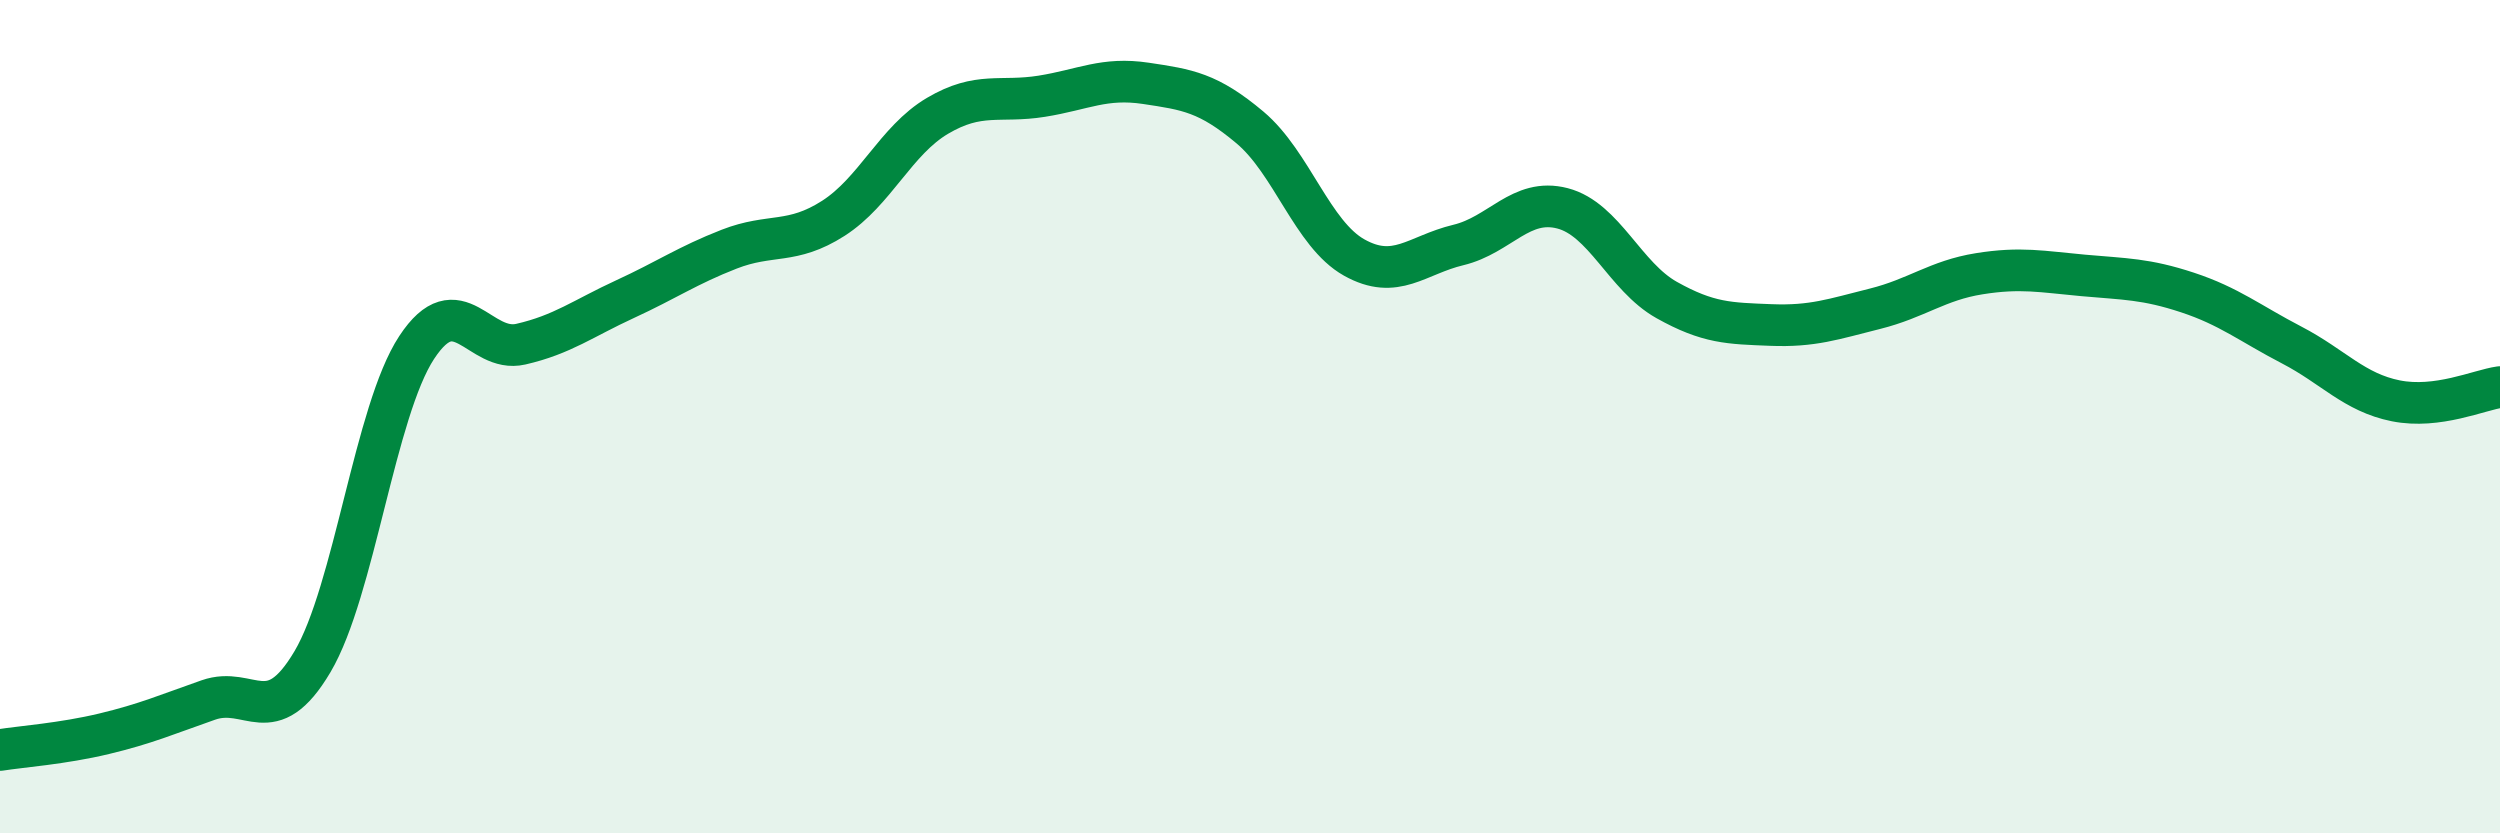 
    <svg width="60" height="20" viewBox="0 0 60 20" xmlns="http://www.w3.org/2000/svg">
      <path
        d="M 0,18 C 0.5,17.92 1.5,17.85 2.5,17.61 C 3.5,17.37 4,17.15 5,16.8 C 6,16.45 6.5,17.57 7.5,15.88 C 8.5,14.19 9,9.86 10,8.34 C 11,6.82 11.5,8.49 12.5,8.26 C 13.5,8.03 14,7.64 15,7.18 C 16,6.72 16.5,6.37 17.5,5.98 C 18.5,5.59 19,5.88 20,5.24 C 21,4.6 21.5,3.37 22.5,2.78 C 23.5,2.19 24,2.47 25,2.31 C 26,2.15 26.5,1.85 27.5,2 C 28.5,2.15 29,2.22 30,3.06 C 31,3.9 31.5,5.62 32.5,6.18 C 33.5,6.74 34,6.12 35,5.88 C 36,5.64 36.5,4.74 37.5,5 C 38.5,5.26 39,6.64 40,7.2 C 41,7.76 41.5,7.76 42.5,7.8 C 43.5,7.84 44,7.66 45,7.41 C 46,7.16 46.5,6.73 47.5,6.57 C 48.5,6.41 49,6.52 50,6.61 C 51,6.7 51.5,6.69 52.5,7.02 C 53.5,7.35 54,7.76 55,8.28 C 56,8.8 56.5,9.42 57.5,9.62 C 58.5,9.82 59.5,9.36 60,9.29L60 20L0 20Z"
        fill="#008740"
        opacity="0.1"
        stroke-linecap="round"
        stroke-linejoin="round"
      />
      <path
        d="M 0,18 C 0.5,17.92 1.5,17.85 2.5,17.61 C 3.5,17.37 4,17.15 5,16.8 C 6,16.45 6.5,17.57 7.5,15.88 C 8.5,14.19 9,9.86 10,8.34 C 11,6.82 11.5,8.49 12.5,8.26 C 13.5,8.03 14,7.64 15,7.18 C 16,6.72 16.5,6.37 17.5,5.98 C 18.5,5.59 19,5.88 20,5.24 C 21,4.6 21.5,3.37 22.5,2.78 C 23.5,2.19 24,2.47 25,2.31 C 26,2.15 26.5,1.85 27.5,2 C 28.5,2.15 29,2.22 30,3.06 C 31,3.9 31.5,5.62 32.5,6.18 C 33.5,6.74 34,6.12 35,5.88 C 36,5.64 36.5,4.74 37.5,5 C 38.5,5.26 39,6.64 40,7.2 C 41,7.76 41.5,7.76 42.5,7.8 C 43.5,7.84 44,7.66 45,7.41 C 46,7.16 46.5,6.73 47.5,6.57 C 48.5,6.41 49,6.52 50,6.61 C 51,6.7 51.5,6.69 52.5,7.02 C 53.5,7.35 54,7.76 55,8.28 C 56,8.8 56.5,9.42 57.5,9.62 C 58.5,9.82 59.5,9.36 60,9.29"
        stroke="#008740"
        stroke-width="1"
        fill="none"
        stroke-linecap="round"
        stroke-linejoin="round"
      />
    </svg>
  